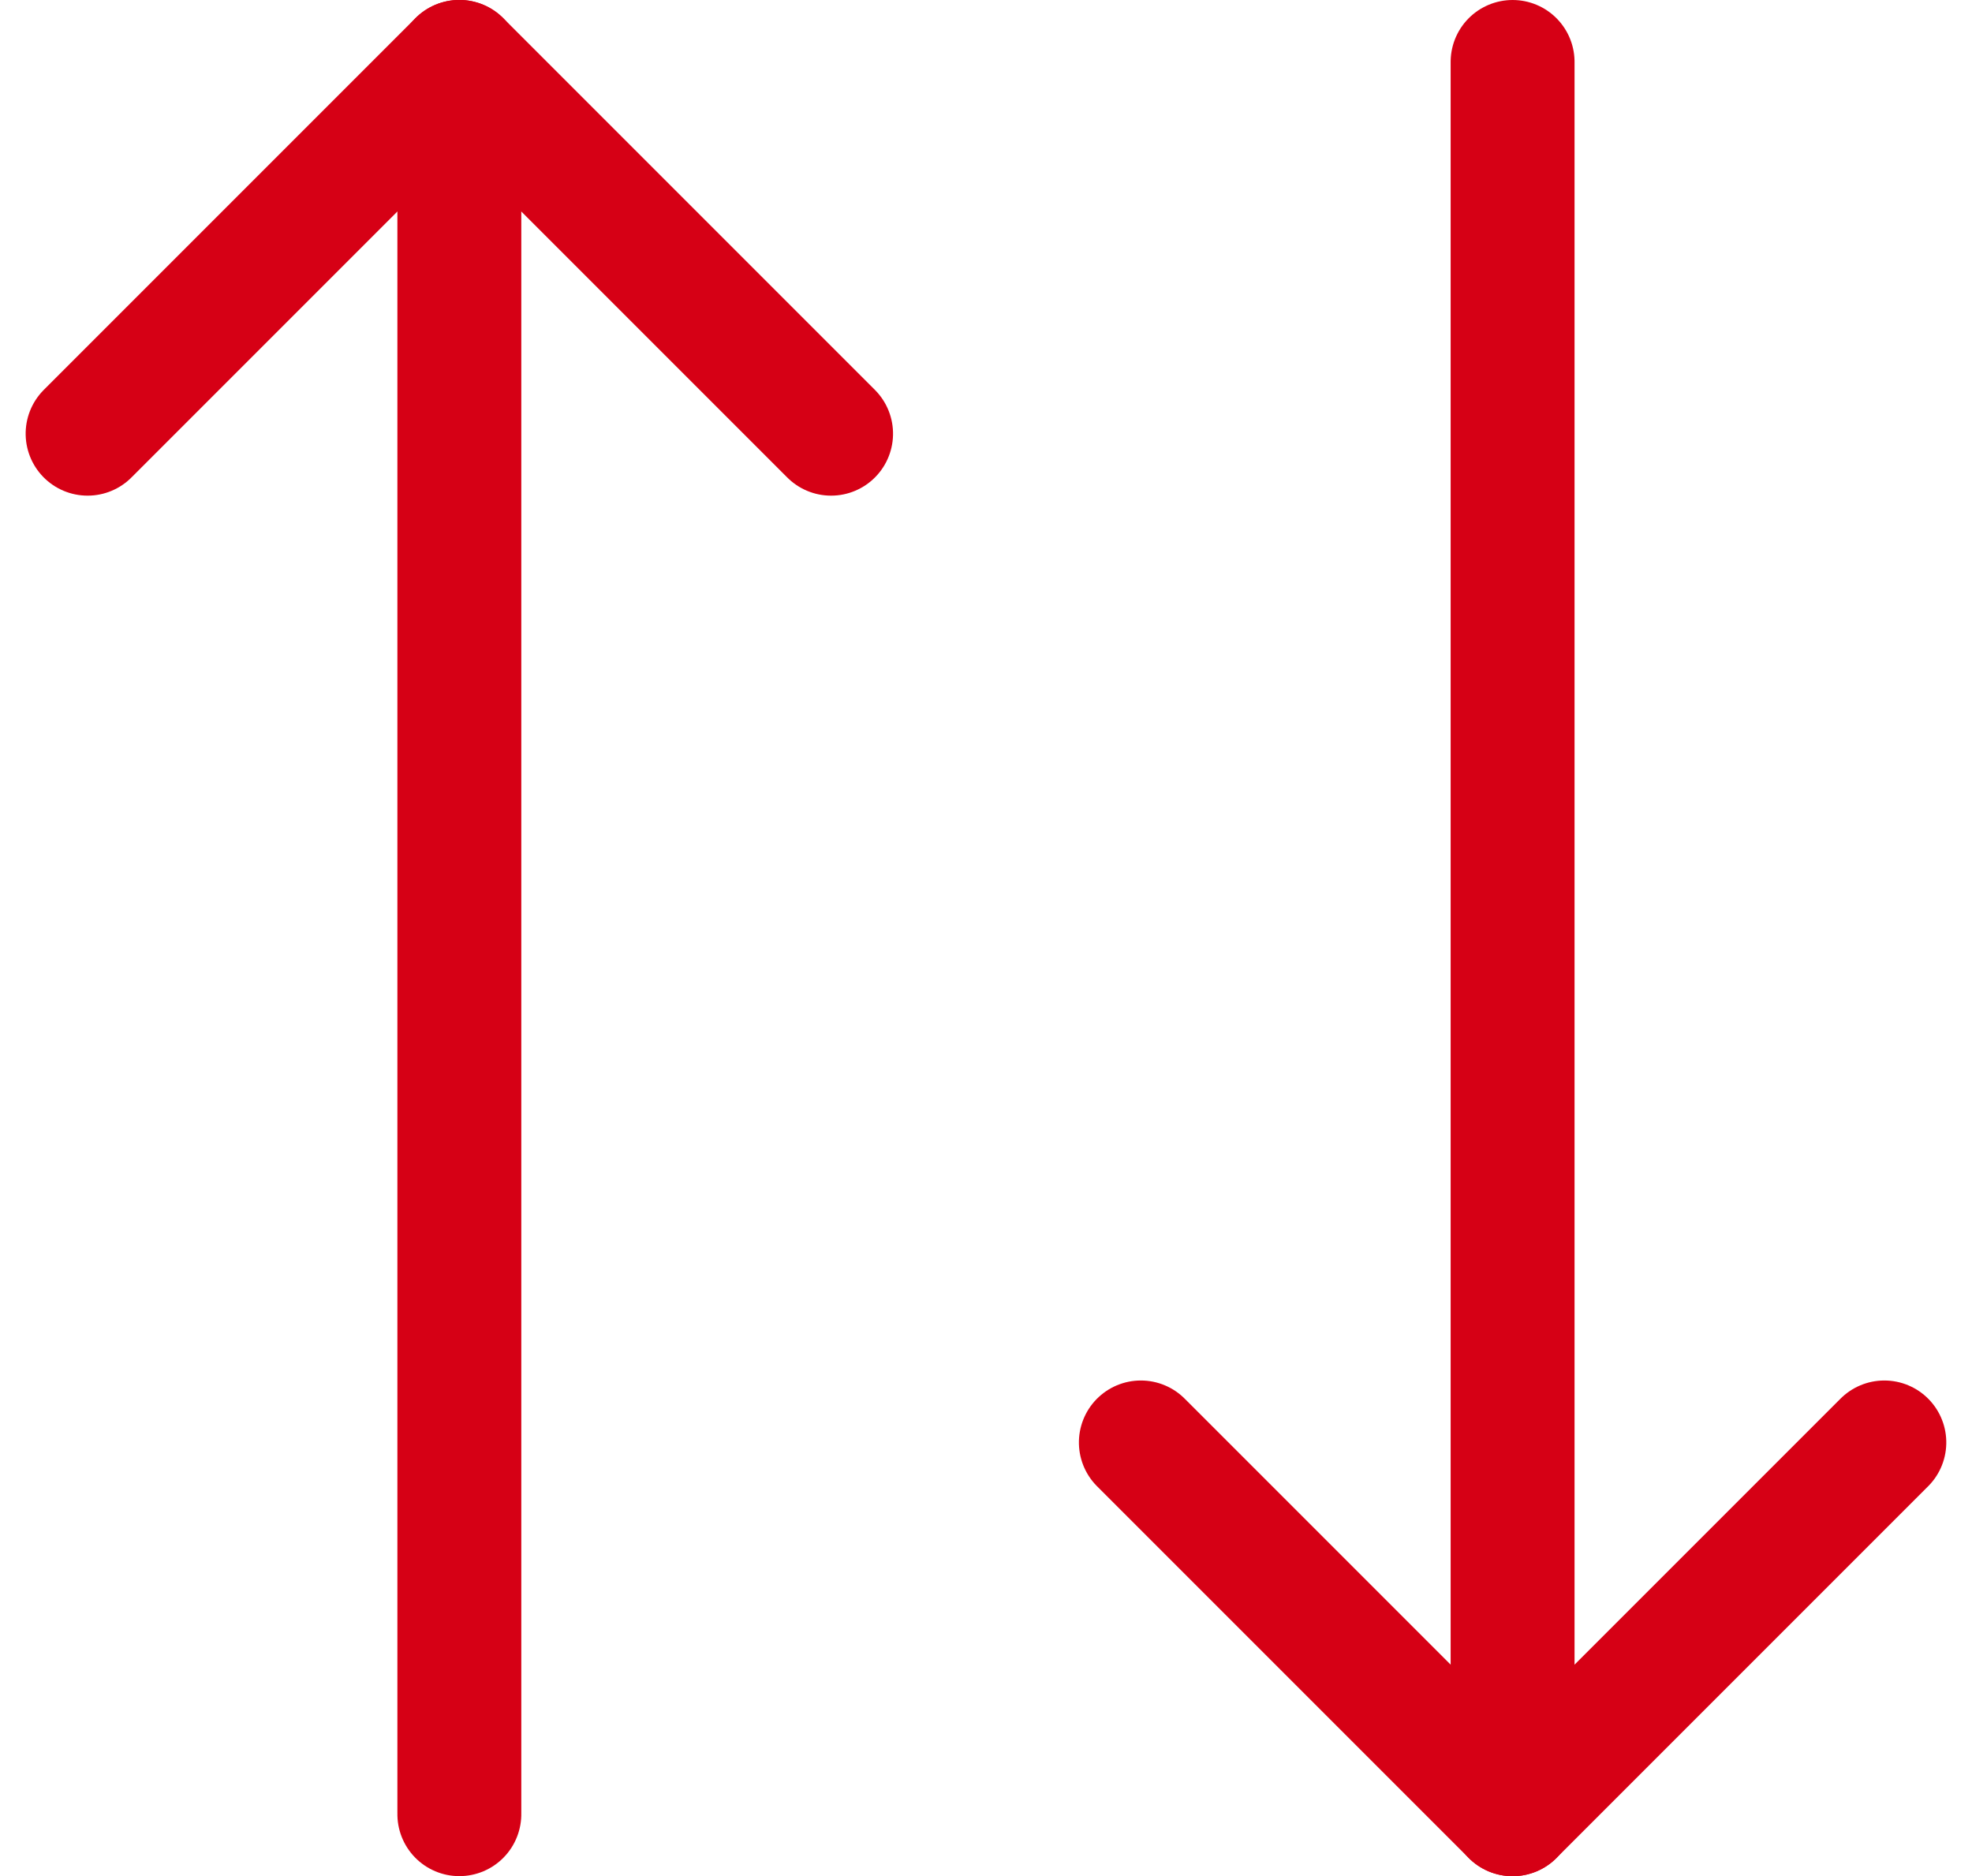 <svg xmlns="http://www.w3.org/2000/svg" width="31.829" height="30.279" viewBox="0 0 31.829 30.279">
  <g id="arrow" transform="translate(-2464.895 1023.142) rotate(-90)">
    <g id="コンポーネント_186_15" data-name="コンポーネント 186 – 15" transform="translate(1022.143 2495.309) rotate(180)">
      <path id="パス_233378" data-name="パス 233378" d="M-17842.857,1927.309l6,6-6,6" transform="translate(17865.137 -1927.309)" fill="none" stroke="#d60015" stroke-linecap="round" stroke-linejoin="round" stroke-width="2"/>
      <path id="パス_233379" data-name="パス 233379" d="M-17817.857,1931.309h-28.279" transform="translate(17846.137 -1925.309)" fill="none" stroke="#d60015" stroke-linecap="round" stroke-width="2"/>
    </g>
    <g id="コンポーネント_186_16" data-name="コンポーネント 186 – 16" transform="translate(993.863 2466.309)">
      <path id="パス_233378-2" data-name="パス 233378" d="M-17842.857,1927.309l6,6-6,6" transform="translate(17865.137 -1927.309)" fill="none" stroke="#d60015" stroke-linecap="round" stroke-linejoin="round" stroke-width="2"/>
      <path id="パス_233379-2" data-name="パス 233379" d="M-17817.857,1931.309h-28.279" transform="translate(17846.137 -1925.309)" fill="none" stroke="#d60015" stroke-linecap="round" stroke-width="2"/>
    </g>
  </g>
</svg>
